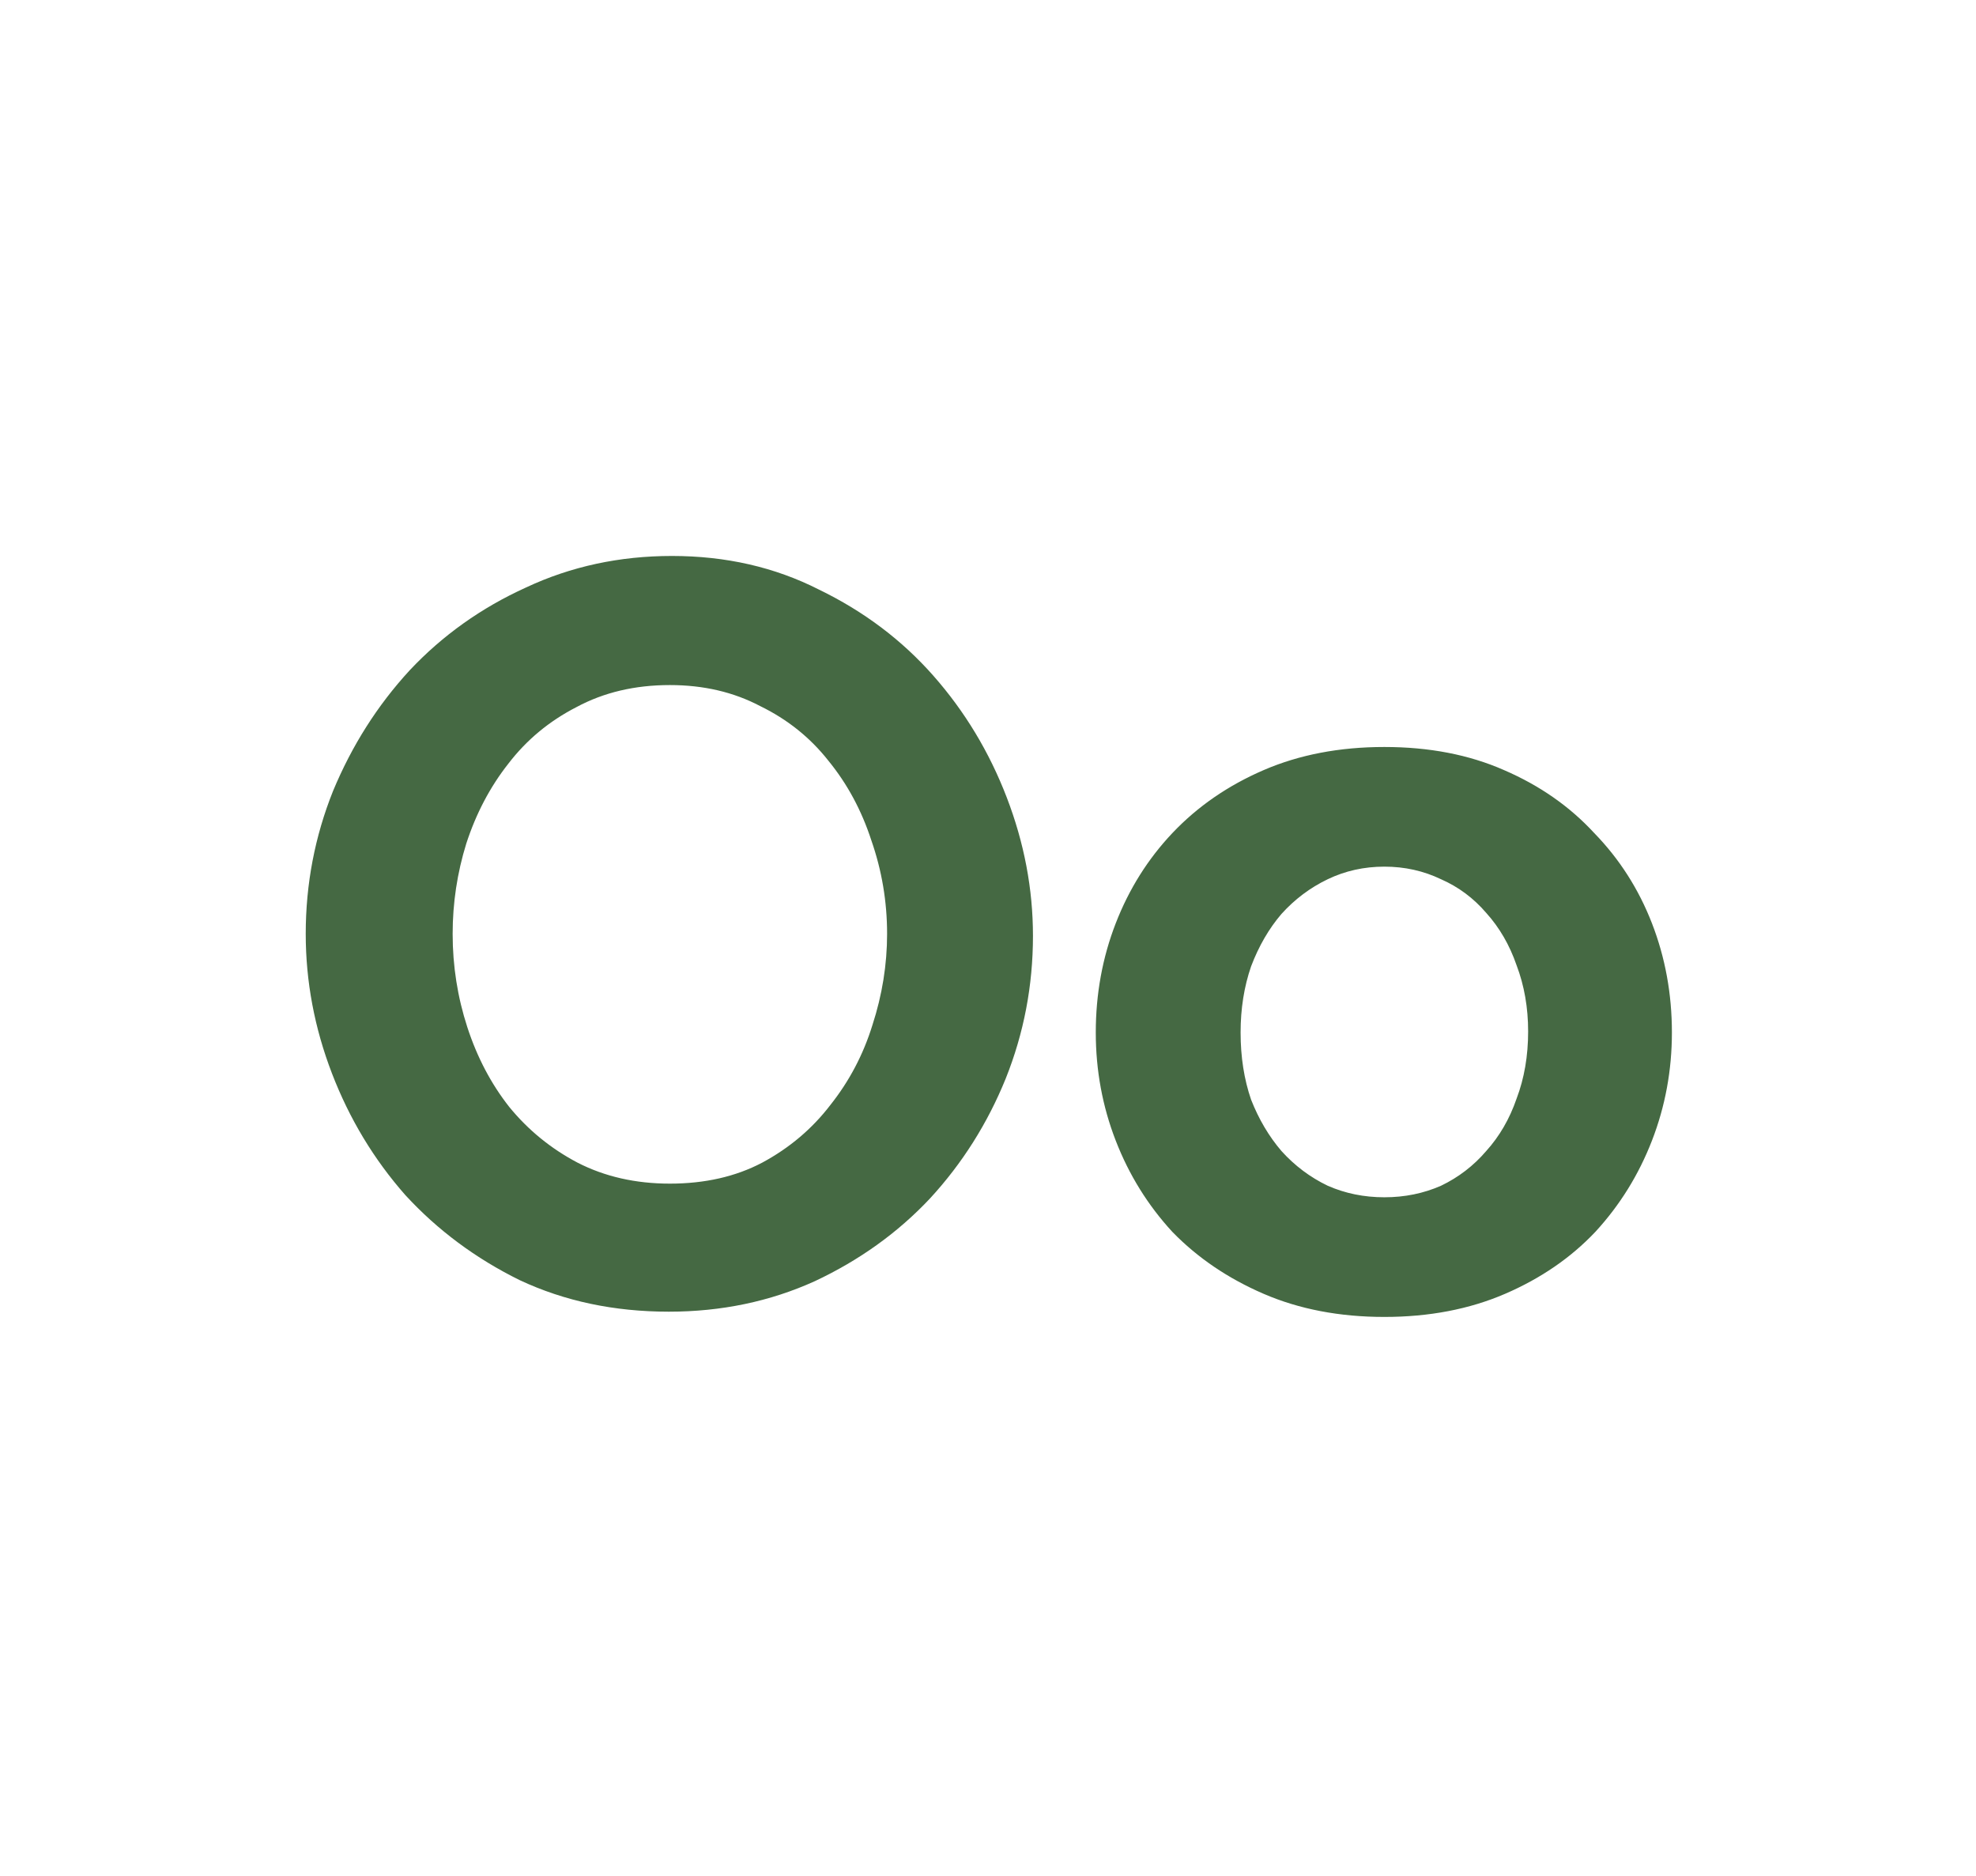 <svg width="354" height="336" viewBox="0 0 354 336" fill="none" xmlns="http://www.w3.org/2000/svg">
<path d="M119.819 234.94C110.043 234.94 101.145 233.06 93.123 229.3C85.227 225.415 78.397 220.339 72.631 214.072C66.991 207.68 62.605 200.411 59.471 192.264C56.338 184.117 54.771 175.783 54.771 167.26C54.771 158.361 56.401 149.839 59.659 141.692C63.043 133.545 67.618 126.339 73.383 120.072C79.274 113.805 86.23 108.855 94.251 105.22C102.273 101.46 110.983 99.58 120.383 99.58C130.034 99.58 138.807 101.585 146.703 105.596C154.725 109.481 161.555 114.62 167.195 121.012C172.835 127.404 177.222 134.673 180.355 142.82C183.489 150.967 185.055 159.239 185.055 167.636C185.055 176.535 183.426 185.057 180.167 193.204C176.909 201.225 172.397 208.369 166.631 214.636C160.866 220.777 153.973 225.728 145.951 229.488C137.93 233.123 129.219 234.94 119.819 234.94ZM81.091 167.26C81.091 173.025 81.969 178.603 83.723 183.992C85.478 189.381 87.985 194.144 91.243 198.28C94.627 202.416 98.701 205.737 103.463 208.244C108.351 210.751 113.866 212.004 120.007 212.004C126.274 212.004 131.789 210.751 136.551 208.244C141.439 205.612 145.513 202.165 148.771 197.904C152.155 193.643 154.662 188.88 156.291 183.616C158.046 178.227 158.923 172.775 158.923 167.26C158.923 161.495 157.983 155.917 156.103 150.528C154.349 145.139 151.779 140.376 148.395 136.24C145.137 132.104 141.063 128.845 136.175 126.464C131.413 123.957 126.023 122.704 120.007 122.704C113.741 122.704 108.163 124.02 103.275 126.652C98.387 129.159 94.314 132.543 91.055 136.804C87.797 140.94 85.29 145.703 83.535 151.092C81.906 156.356 81.091 161.745 81.091 167.26ZM248.009 235.88C239.988 235.88 232.781 234.501 226.389 231.744C219.997 228.987 214.545 225.289 210.033 220.652C205.646 215.889 202.262 210.437 199.881 204.296C197.5 198.155 196.309 191.7 196.309 184.932C196.309 178.039 197.5 171.521 199.881 165.38C202.262 159.239 205.646 153.849 210.033 149.212C214.545 144.449 219.997 140.689 226.389 137.932C232.781 135.175 239.988 133.796 248.009 133.796C256.03 133.796 263.174 135.175 269.441 137.932C275.833 140.689 281.222 144.449 285.609 149.212C290.121 153.849 293.568 159.239 295.949 165.38C298.33 171.521 299.521 178.039 299.521 184.932C299.521 191.7 298.33 198.155 295.949 204.296C293.568 210.437 290.184 215.889 285.797 220.652C281.41 225.289 276.021 228.987 269.629 231.744C263.237 234.501 256.03 235.88 248.009 235.88ZM222.253 184.932C222.253 189.319 222.88 193.329 224.133 196.964C225.512 200.473 227.329 203.544 229.585 206.176C231.966 208.808 234.724 210.876 237.857 212.38C240.99 213.759 244.374 214.448 248.009 214.448C251.644 214.448 255.028 213.759 258.161 212.38C261.294 210.876 263.989 208.808 266.245 206.176C268.626 203.544 270.444 200.411 271.697 196.776C273.076 193.141 273.765 189.131 273.765 184.744C273.765 180.483 273.076 176.535 271.697 172.9C270.444 169.265 268.626 166.132 266.245 163.5C263.989 160.868 261.294 158.863 258.161 157.484C255.028 155.98 251.644 155.228 248.009 155.228C244.374 155.228 240.99 155.98 237.857 157.484C234.724 158.988 231.966 161.056 229.585 163.688C227.329 166.32 225.512 169.453 224.133 173.088C222.88 176.723 222.253 180.671 222.253 184.932Z" fill="#456943"/>
</svg>
